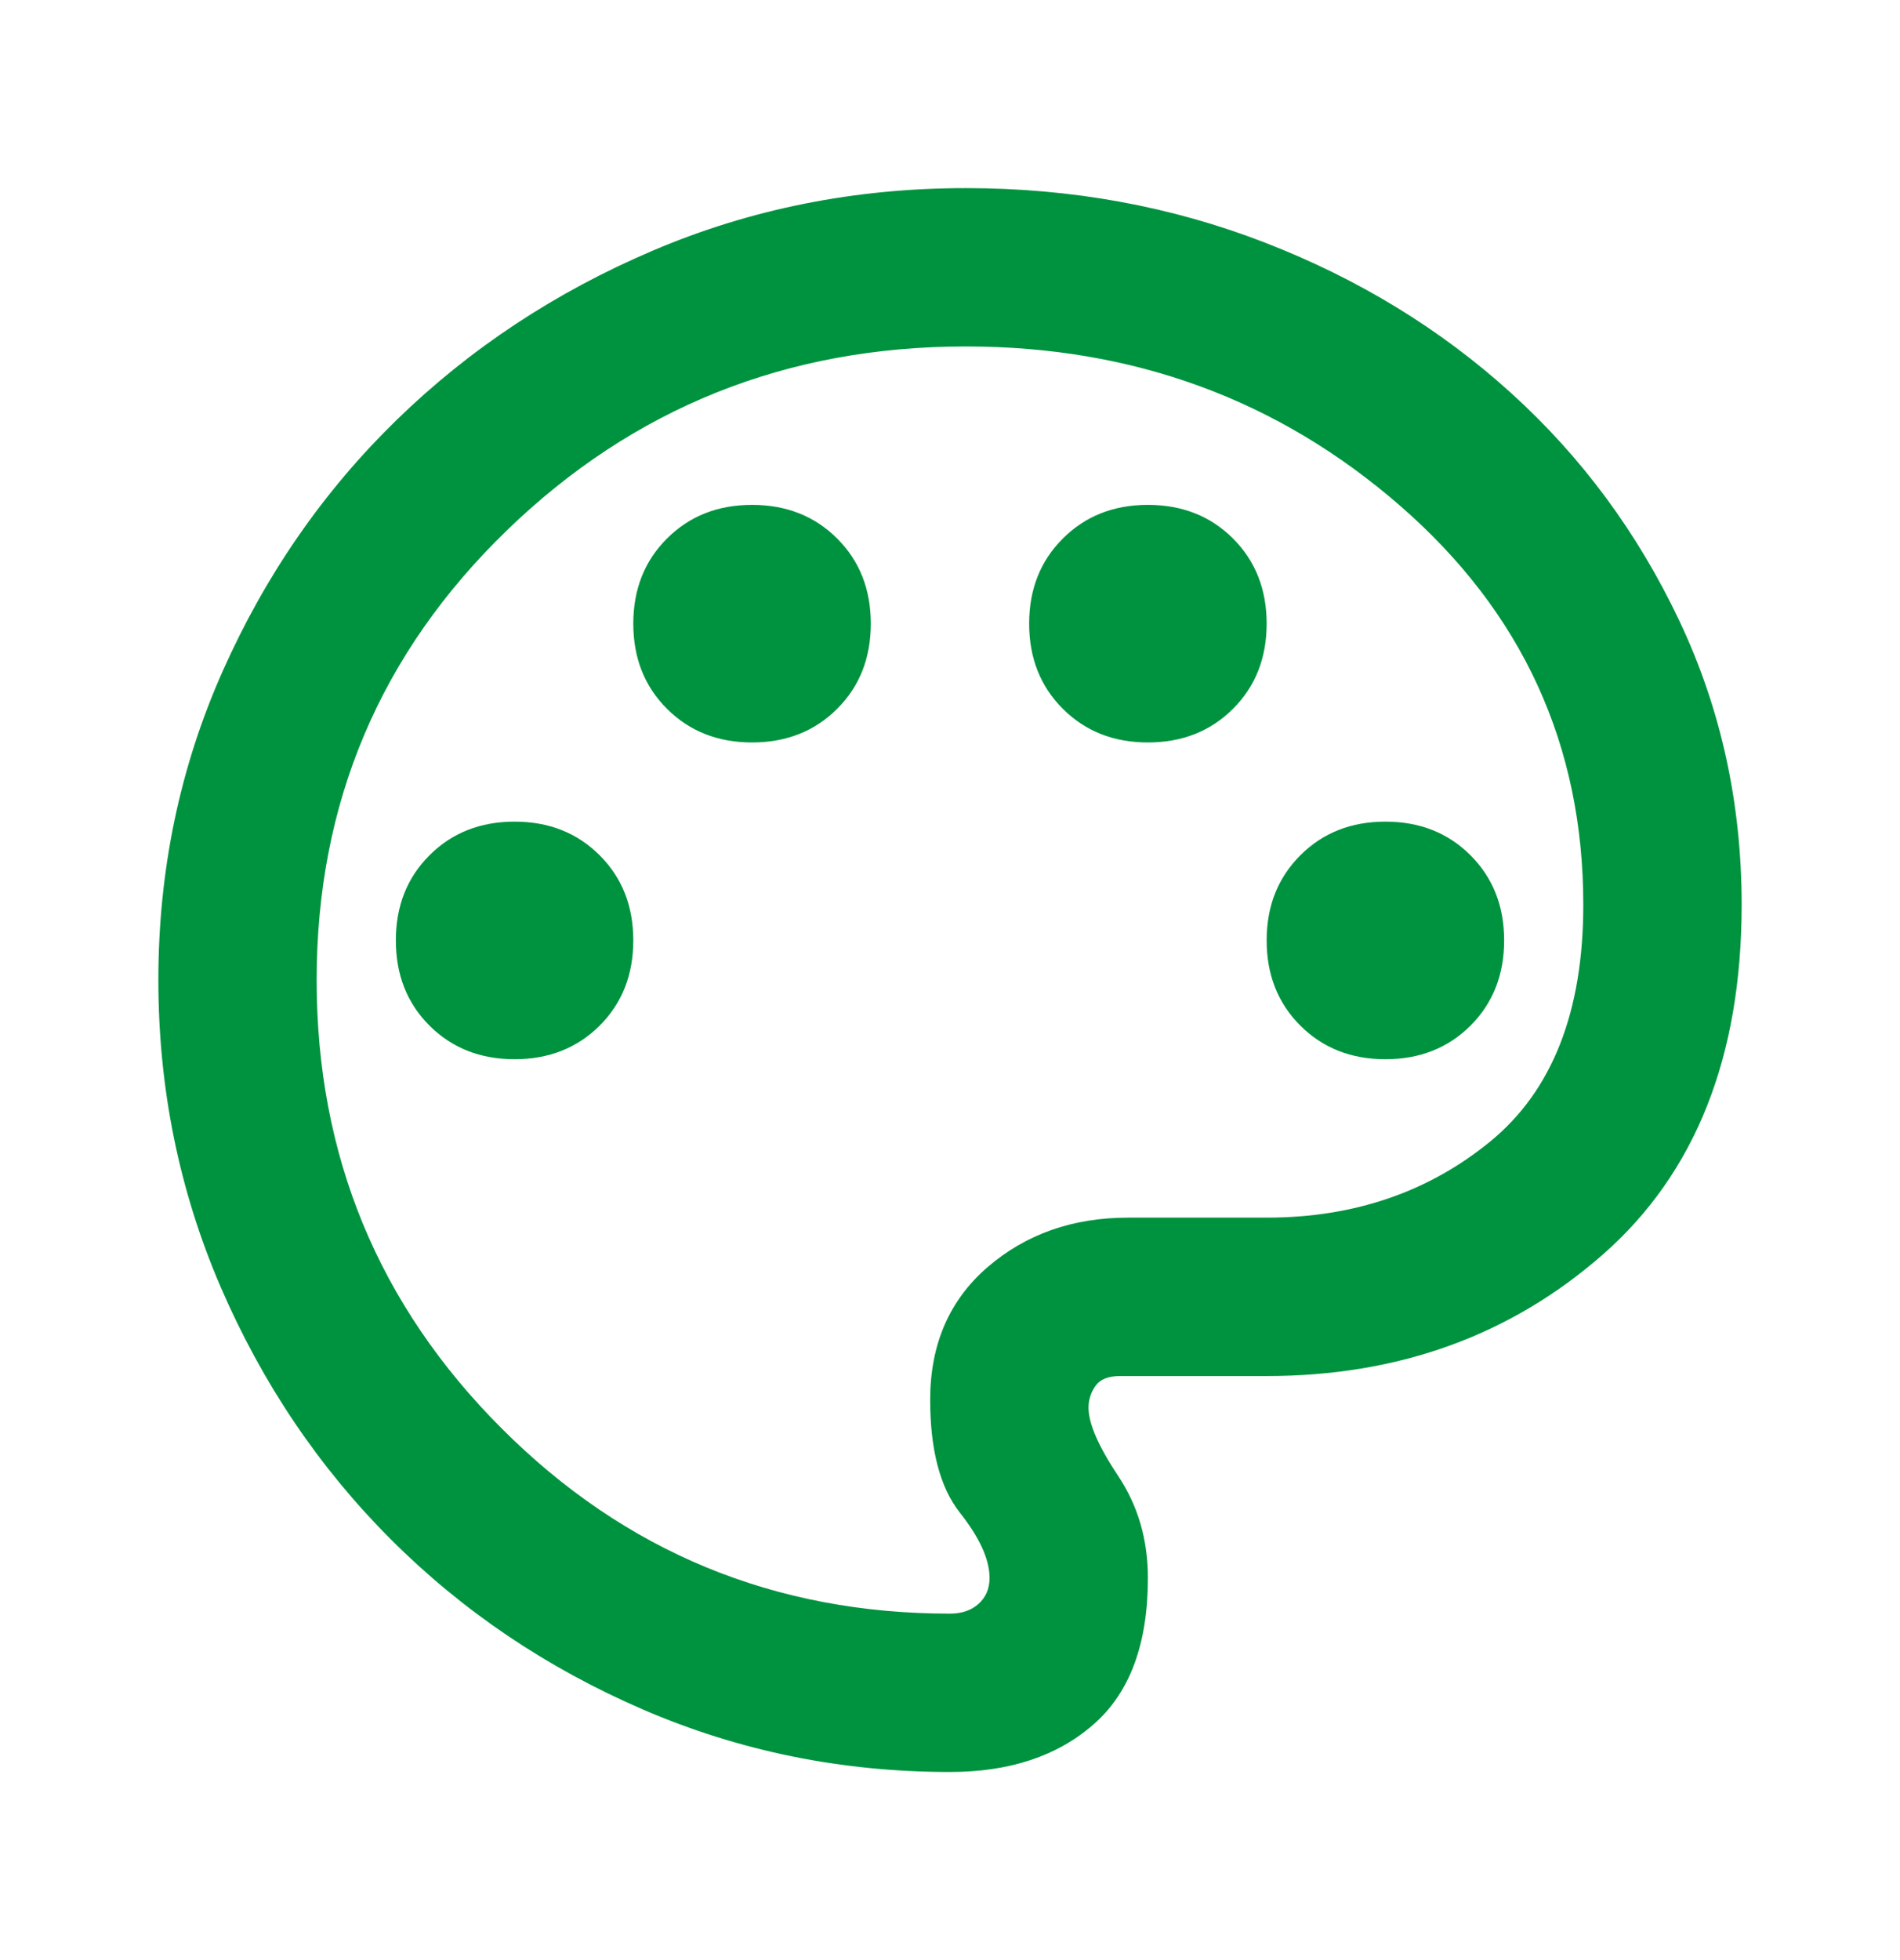 <svg width="32" height="33" viewBox="0 0 32 33" fill="none" xmlns="http://www.w3.org/2000/svg">
<mask id="mask0_117_114" style="mask-type:alpha" maskUnits="userSpaceOnUse" x="0" y="0" width="32" height="33">
<rect y="0.5" width="32" height="32" fill="#D9D9D9"/>
</mask>
<g mask="url(#mask0_117_114)">
<path d="M16 29.833C14.178 29.833 12.455 29.483 10.833 28.783C9.211 28.083 7.794 27.128 6.583 25.917C5.372 24.706 4.417 23.289 3.716 21.667C3.017 20.044 2.667 18.322 2.667 16.5C2.667 14.655 3.028 12.922 3.75 11.3C4.472 9.678 5.45 8.267 6.683 7.067C7.917 5.867 9.355 4.917 11 4.217C12.644 3.517 14.4 3.167 16.267 3.167C18.044 3.167 19.722 3.472 21.3 4.083C22.878 4.694 24.261 5.539 25.45 6.617C26.639 7.694 27.583 8.972 28.283 10.45C28.983 11.928 29.333 13.522 29.333 15.233C29.333 17.789 28.555 19.75 27 21.117C25.444 22.483 23.555 23.167 21.333 23.167H18.866C18.666 23.167 18.528 23.222 18.45 23.333C18.372 23.444 18.333 23.567 18.333 23.7C18.333 23.967 18.5 24.35 18.833 24.85C19.166 25.35 19.333 25.922 19.333 26.567C19.333 27.678 19.028 28.5 18.416 29.033C17.805 29.567 17 29.833 16 29.833ZM8.666 17.833C9.244 17.833 9.722 17.644 10.1 17.267C10.478 16.889 10.666 16.411 10.666 15.833C10.666 15.255 10.478 14.778 10.1 14.4C9.722 14.022 9.244 13.833 8.666 13.833C8.089 13.833 7.611 14.022 7.233 14.4C6.855 14.778 6.667 15.255 6.667 15.833C6.667 16.411 6.855 16.889 7.233 17.267C7.611 17.644 8.089 17.833 8.666 17.833ZM12.666 12.5C13.244 12.5 13.722 12.311 14.1 11.933C14.478 11.556 14.666 11.078 14.666 10.5C14.666 9.922 14.478 9.444 14.1 9.067C13.722 8.689 13.244 8.5 12.666 8.5C12.089 8.5 11.611 8.689 11.233 9.067C10.855 9.444 10.666 9.922 10.666 10.5C10.666 11.078 10.855 11.556 11.233 11.933C11.611 12.311 12.089 12.5 12.666 12.5ZM19.333 12.5C19.911 12.5 20.389 12.311 20.767 11.933C21.144 11.556 21.333 11.078 21.333 10.5C21.333 9.922 21.144 9.444 20.767 9.067C20.389 8.689 19.911 8.5 19.333 8.5C18.755 8.5 18.278 8.689 17.9 9.067C17.522 9.444 17.333 9.922 17.333 10.5C17.333 11.078 17.522 11.556 17.9 11.933C18.278 12.311 18.755 12.5 19.333 12.5ZM23.333 17.833C23.911 17.833 24.389 17.644 24.767 17.267C25.144 16.889 25.333 16.411 25.333 15.833C25.333 15.255 25.144 14.778 24.767 14.4C24.389 14.022 23.911 13.833 23.333 13.833C22.755 13.833 22.278 14.022 21.9 14.4C21.522 14.778 21.333 15.255 21.333 15.833C21.333 16.411 21.522 16.889 21.9 17.267C22.278 17.644 22.755 17.833 23.333 17.833ZM16 27.167C16.2 27.167 16.361 27.111 16.483 27C16.605 26.889 16.666 26.744 16.666 26.567C16.666 26.256 16.5 25.889 16.166 25.467C15.833 25.044 15.666 24.411 15.666 23.567C15.666 22.633 15.989 21.889 16.633 21.333C17.278 20.778 18.067 20.5 19 20.5H21.333C22.8 20.5 24.055 20.072 25.1 19.217C26.144 18.361 26.666 17.033 26.666 15.233C26.666 12.544 25.639 10.306 23.583 8.517C21.528 6.728 19.089 5.833 16.267 5.833C13.244 5.833 10.666 6.867 8.533 8.933C6.4 11 5.333 13.522 5.333 16.5C5.333 19.456 6.372 21.972 8.45 24.05C10.528 26.128 13.044 27.167 16 27.167Z" fill="#00933F"/>
</g>
</svg>
